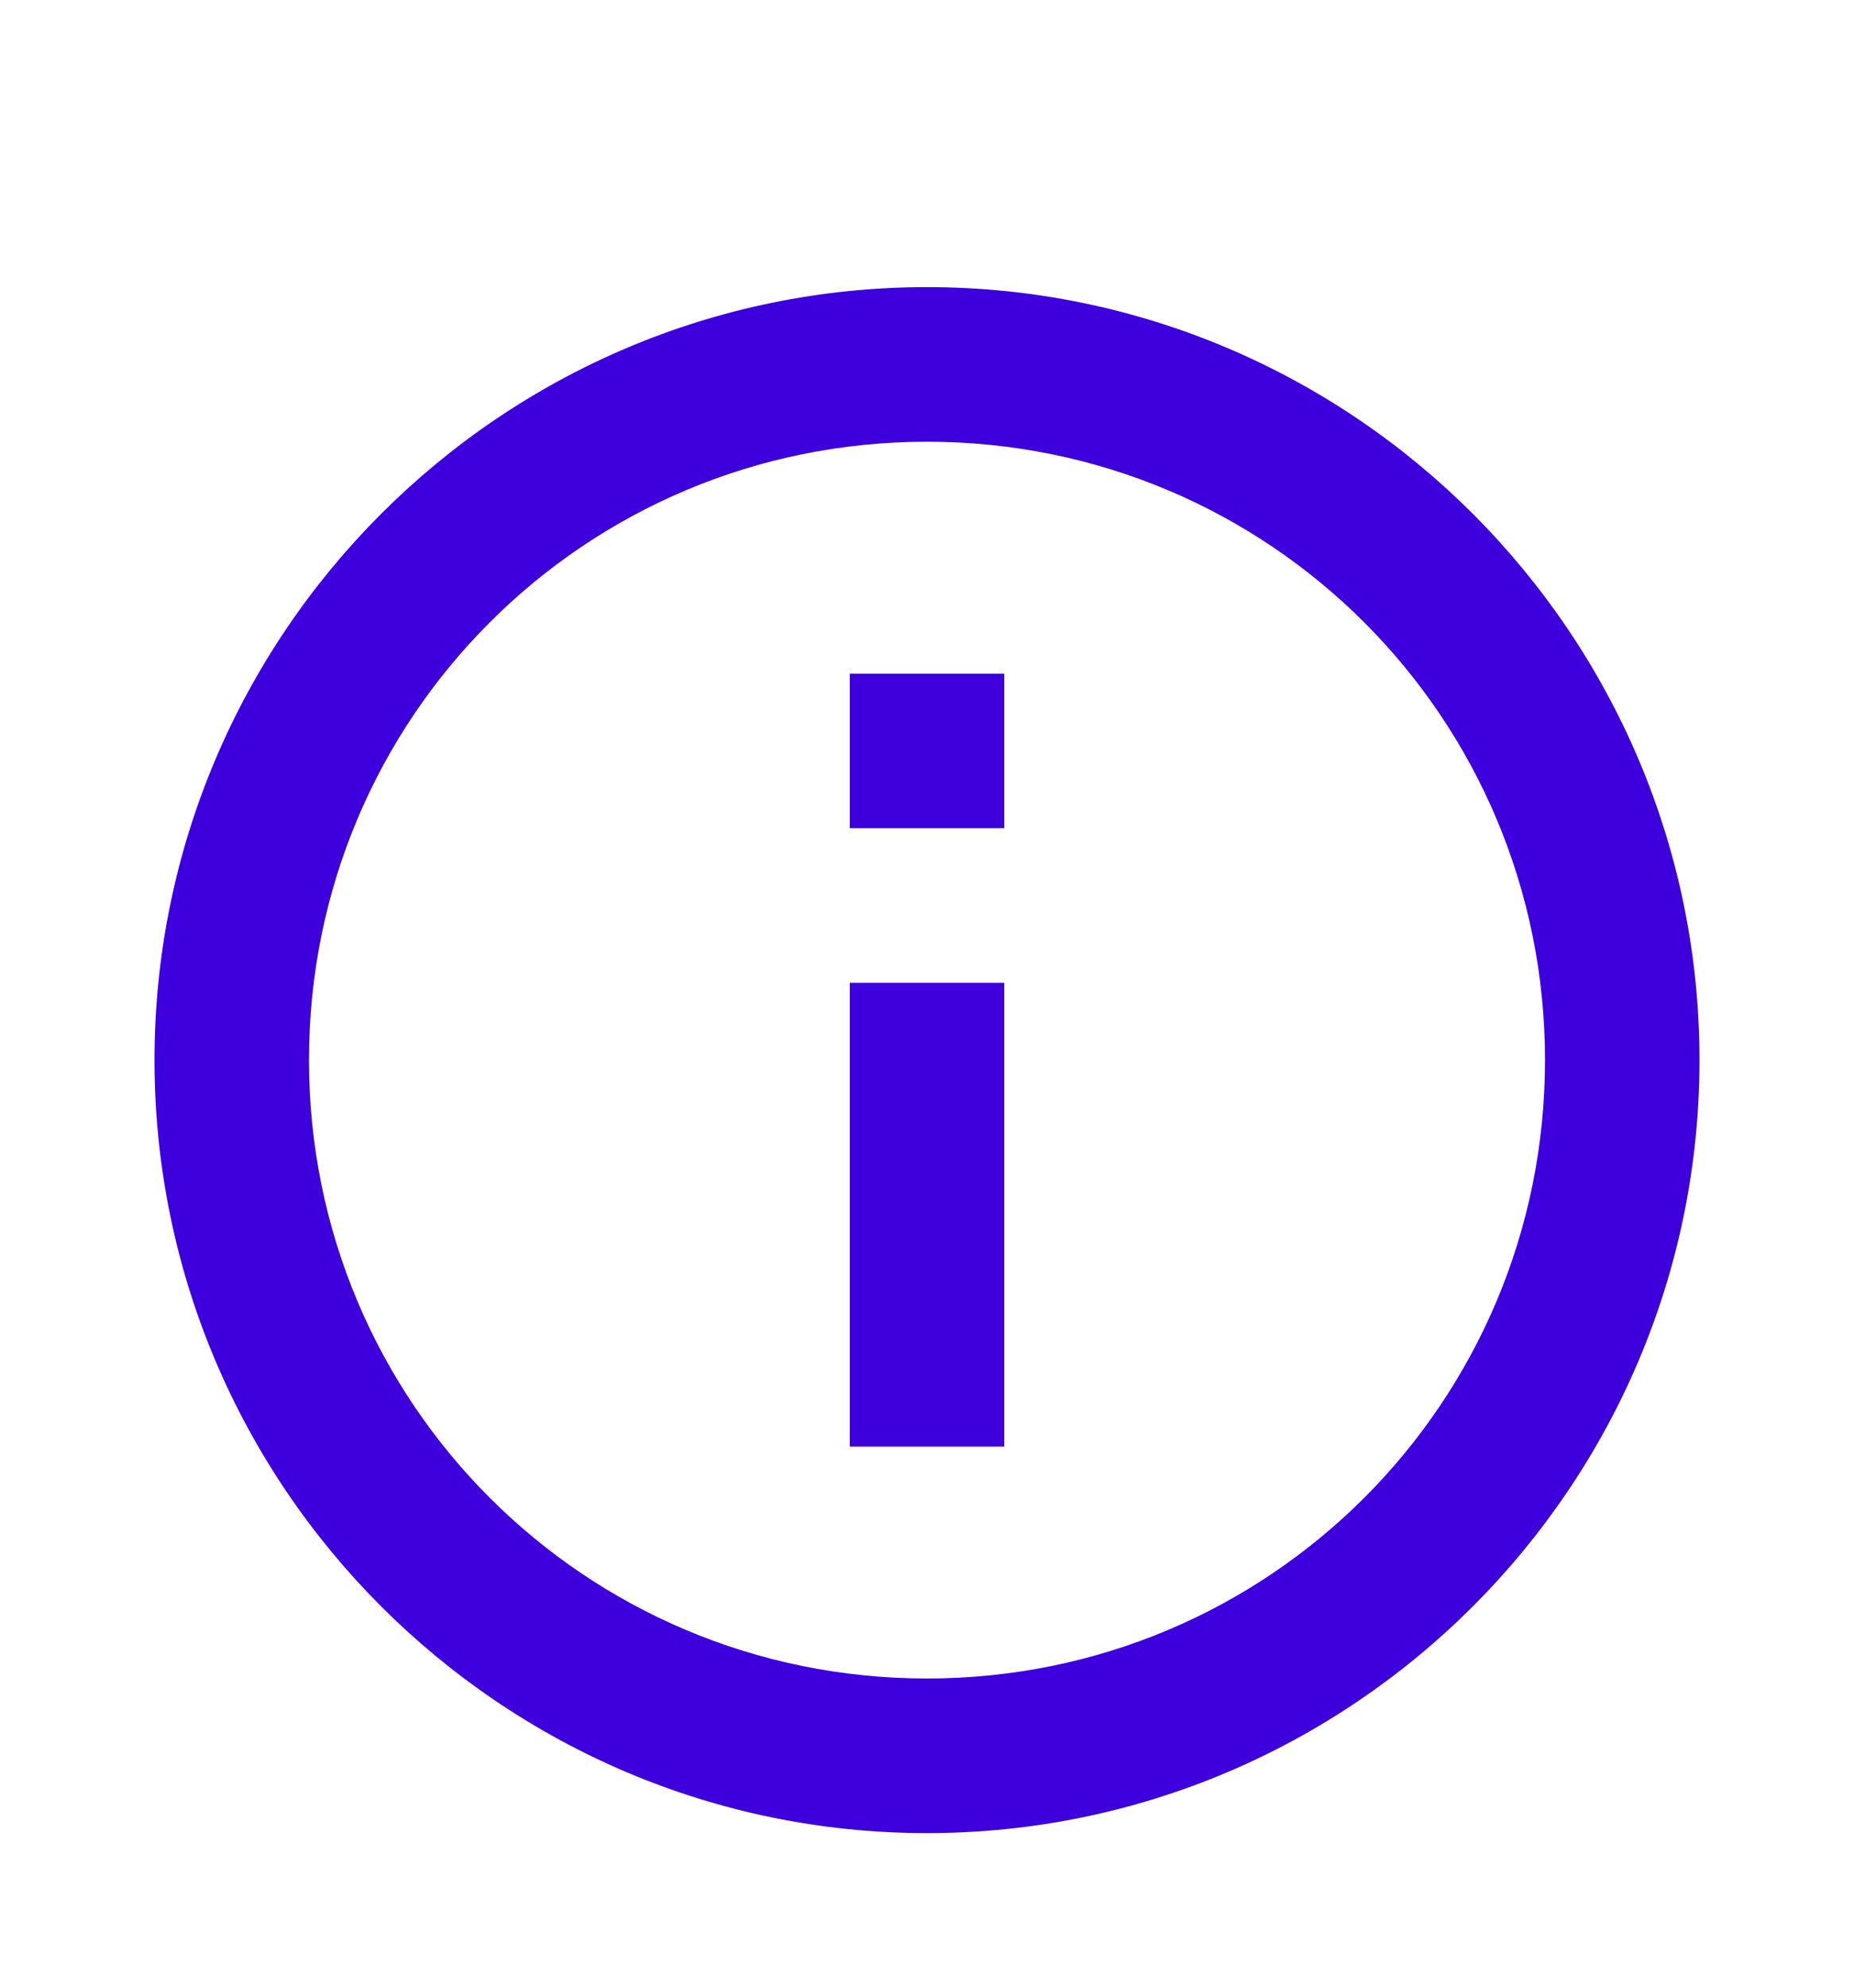 <svg width="56" height="60" viewBox="0 0 56 60" fill="none" xmlns="http://www.w3.org/2000/svg">
<g filter="url(#filter0_d_2436_5219)">
<path d="M28 4.667C15.141 4.667 4.667 15.141 4.667 28C4.667 40.859 15.141 51.334 28 51.334C40.859 51.334 51.333 40.859 51.333 28C51.333 15.141 40.859 4.667 28 4.667ZM28 9.334C38.337 9.334 46.667 17.663 46.667 28C46.667 38.337 38.337 46.667 28 46.667C17.663 46.667 9.333 38.337 9.333 28C9.333 17.663 17.663 9.334 28 9.334ZM25.667 16.334V21H30.333V16.334H25.667ZM25.667 25.667V39.667H30.333V25.667H25.667Z" fill="#3D00DC"/>
</g>
<defs>
<filter id="filter0_d_2436_5219" x="-4" y="0" width="64" height="64" filterUnits="userSpaceOnUse" color-interpolation-filters="sRGB">
<feFlood flood-opacity="0" result="BackgroundImageFix"/>
<feColorMatrix in="SourceAlpha" type="matrix" values="0 0 0 0 0 0 0 0 0 0 0 0 0 0 0 0 0 0 127 0" result="hardAlpha"/>
<feOffset dy="4"/>
<feGaussianBlur stdDeviation="2"/>
<feComposite in2="hardAlpha" operator="out"/>
<feColorMatrix type="matrix" values="0 0 0 0 0 0 0 0 0 0 0 0 0 0 0 0 0 0 0.25 0"/>
<feBlend mode="normal" in2="BackgroundImageFix" result="effect1_dropShadow_2436_5219"/>
<feBlend mode="normal" in="SourceGraphic" in2="effect1_dropShadow_2436_5219" result="shape"/>
</filter>
</defs>
</svg>
